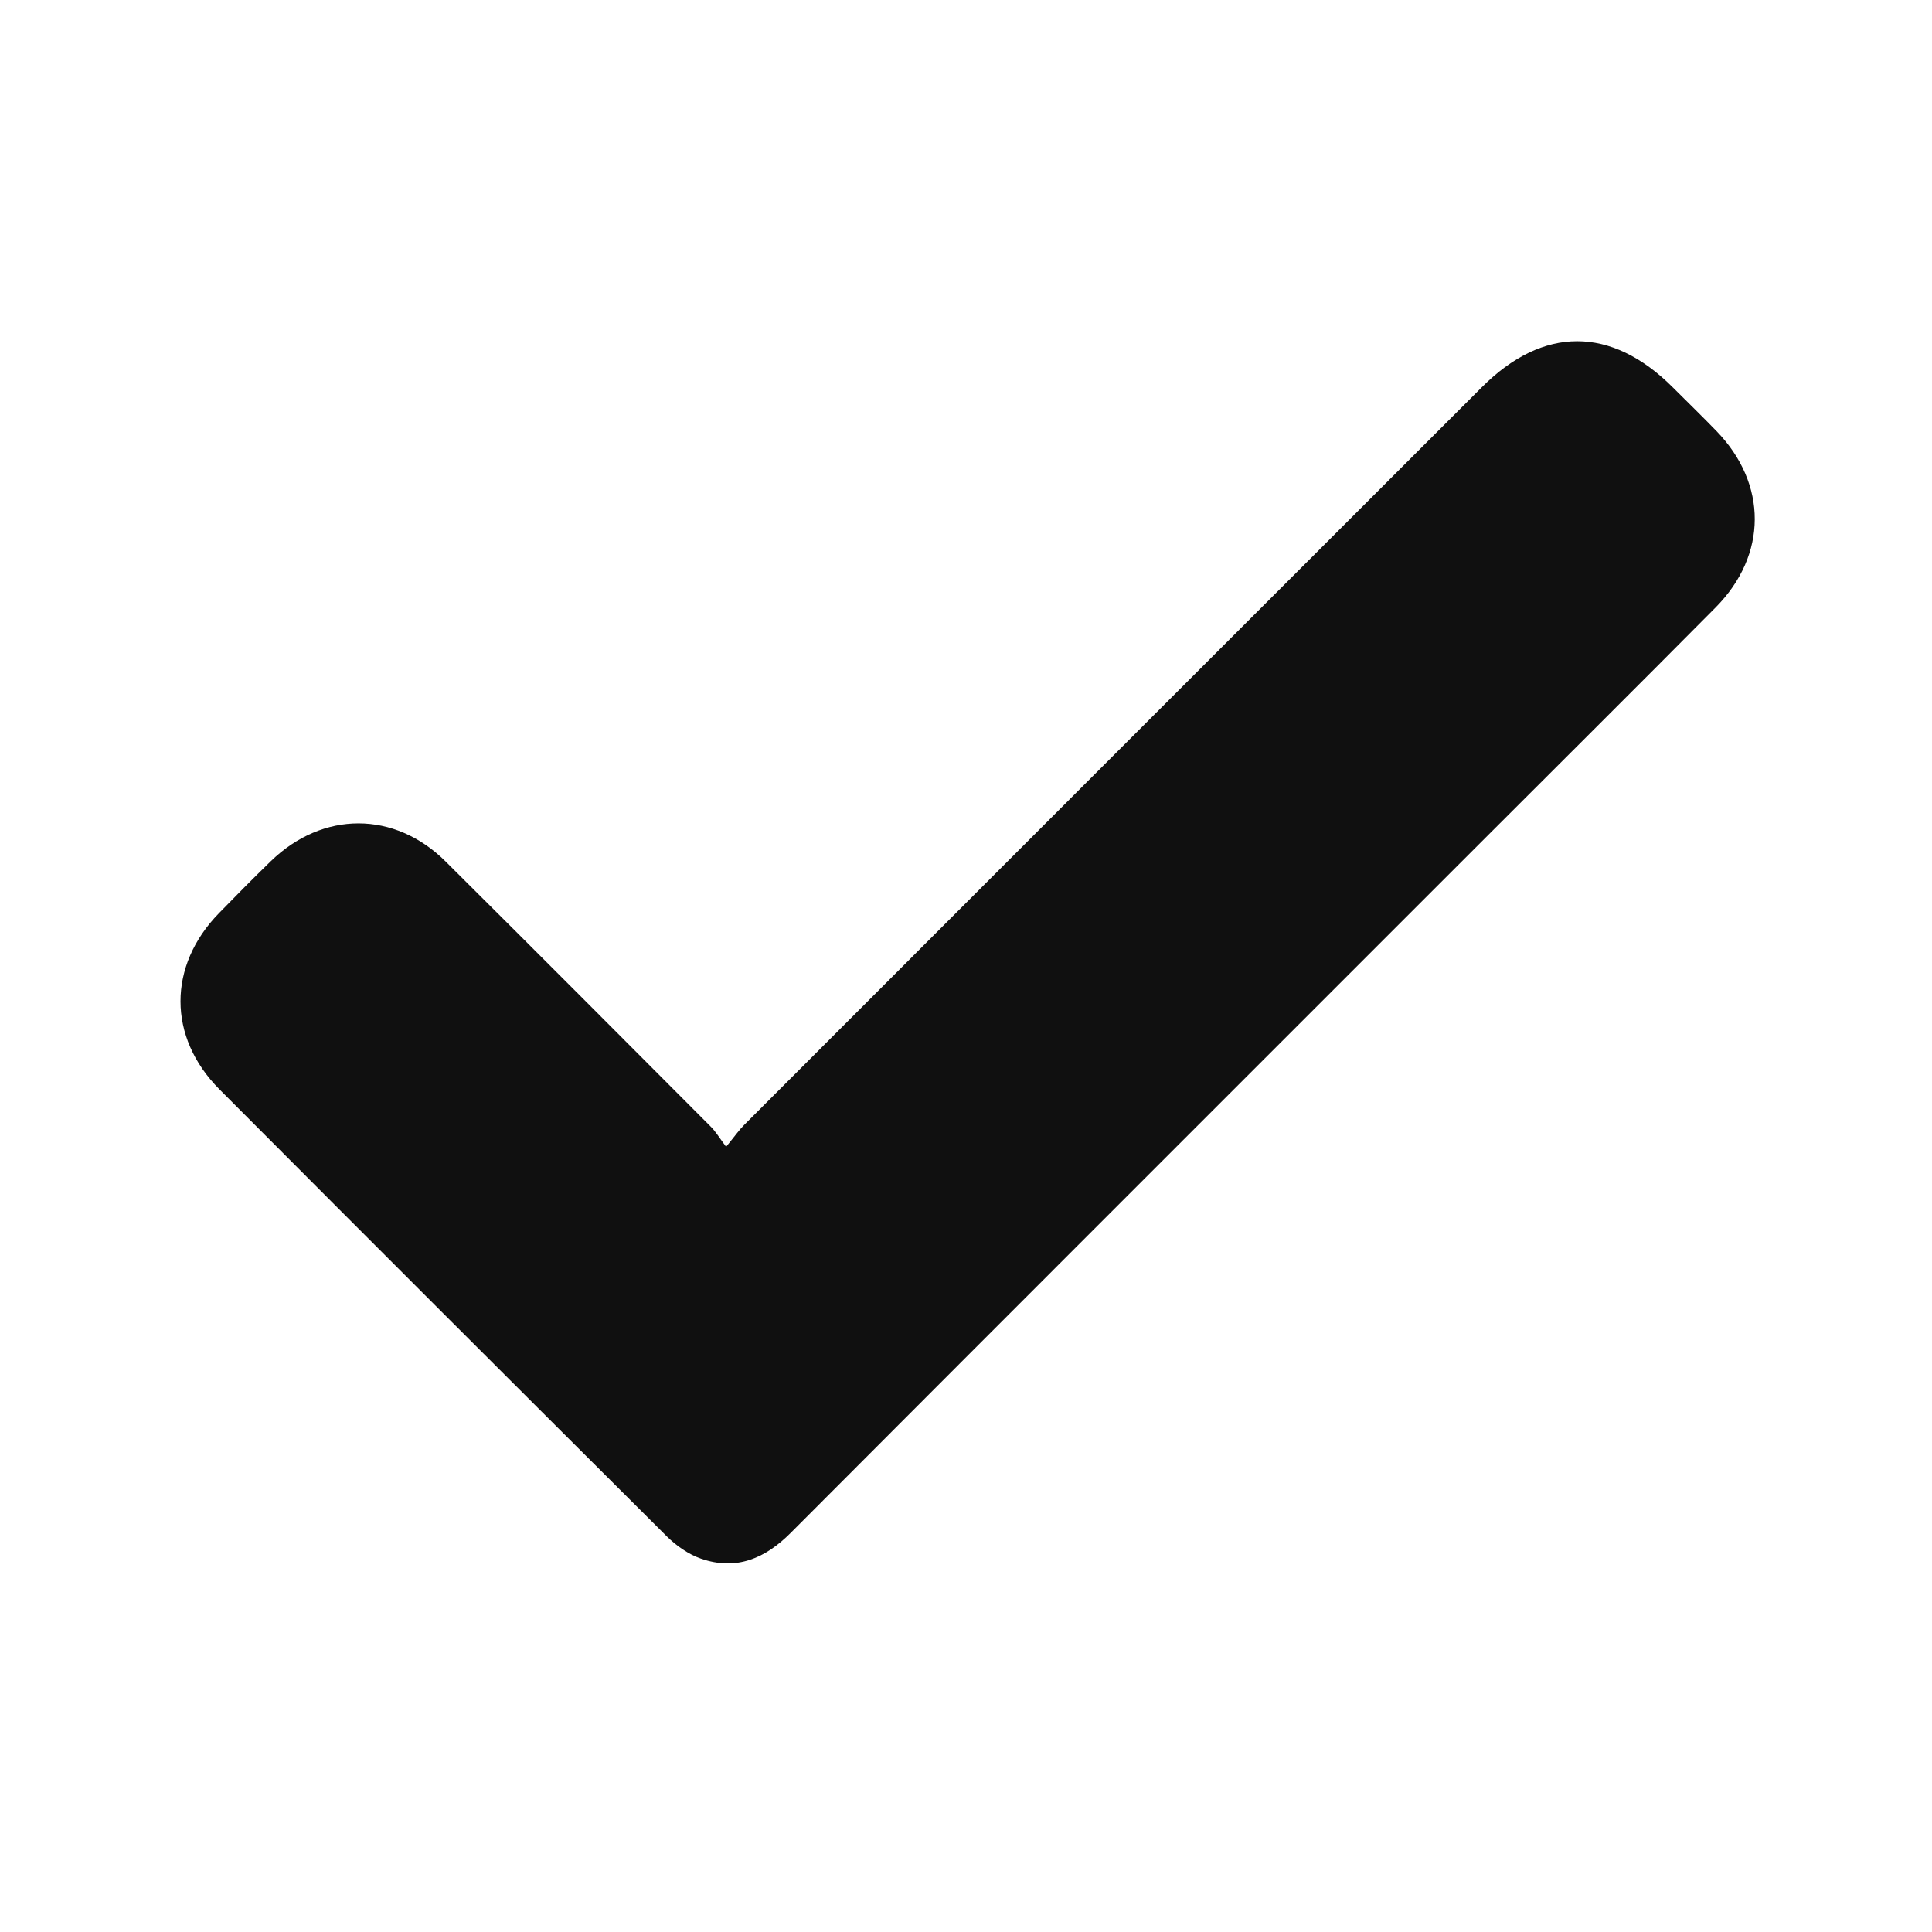 <svg width="12" height="12" viewBox="0 0 12 12" fill="none" xmlns="http://www.w3.org/2000/svg">
<path d="M4.51 7.123C4.563 7.058 4.59 7.019 4.623 6.986C6.149 5.459 7.676 3.932 9.203 2.406C9.584 2.024 10.007 2.024 10.389 2.405C10.48 2.496 10.572 2.585 10.662 2.678C10.979 3.006 10.979 3.446 10.657 3.772C10.182 4.251 9.704 4.726 9.227 5.203C7.788 6.642 6.349 8.08 4.912 9.52C4.753 9.68 4.573 9.757 4.354 9.681C4.276 9.654 4.201 9.601 4.142 9.543C3.214 8.619 2.288 7.694 1.363 6.766C1.04 6.441 1.042 5.998 1.36 5.672C1.466 5.563 1.573 5.455 1.682 5.349C2.005 5.036 2.45 5.035 2.768 5.351C3.318 5.898 3.866 6.447 4.413 6.996C4.444 7.026 4.466 7.064 4.51 7.123Z" fill="#101010"/>
</svg>
